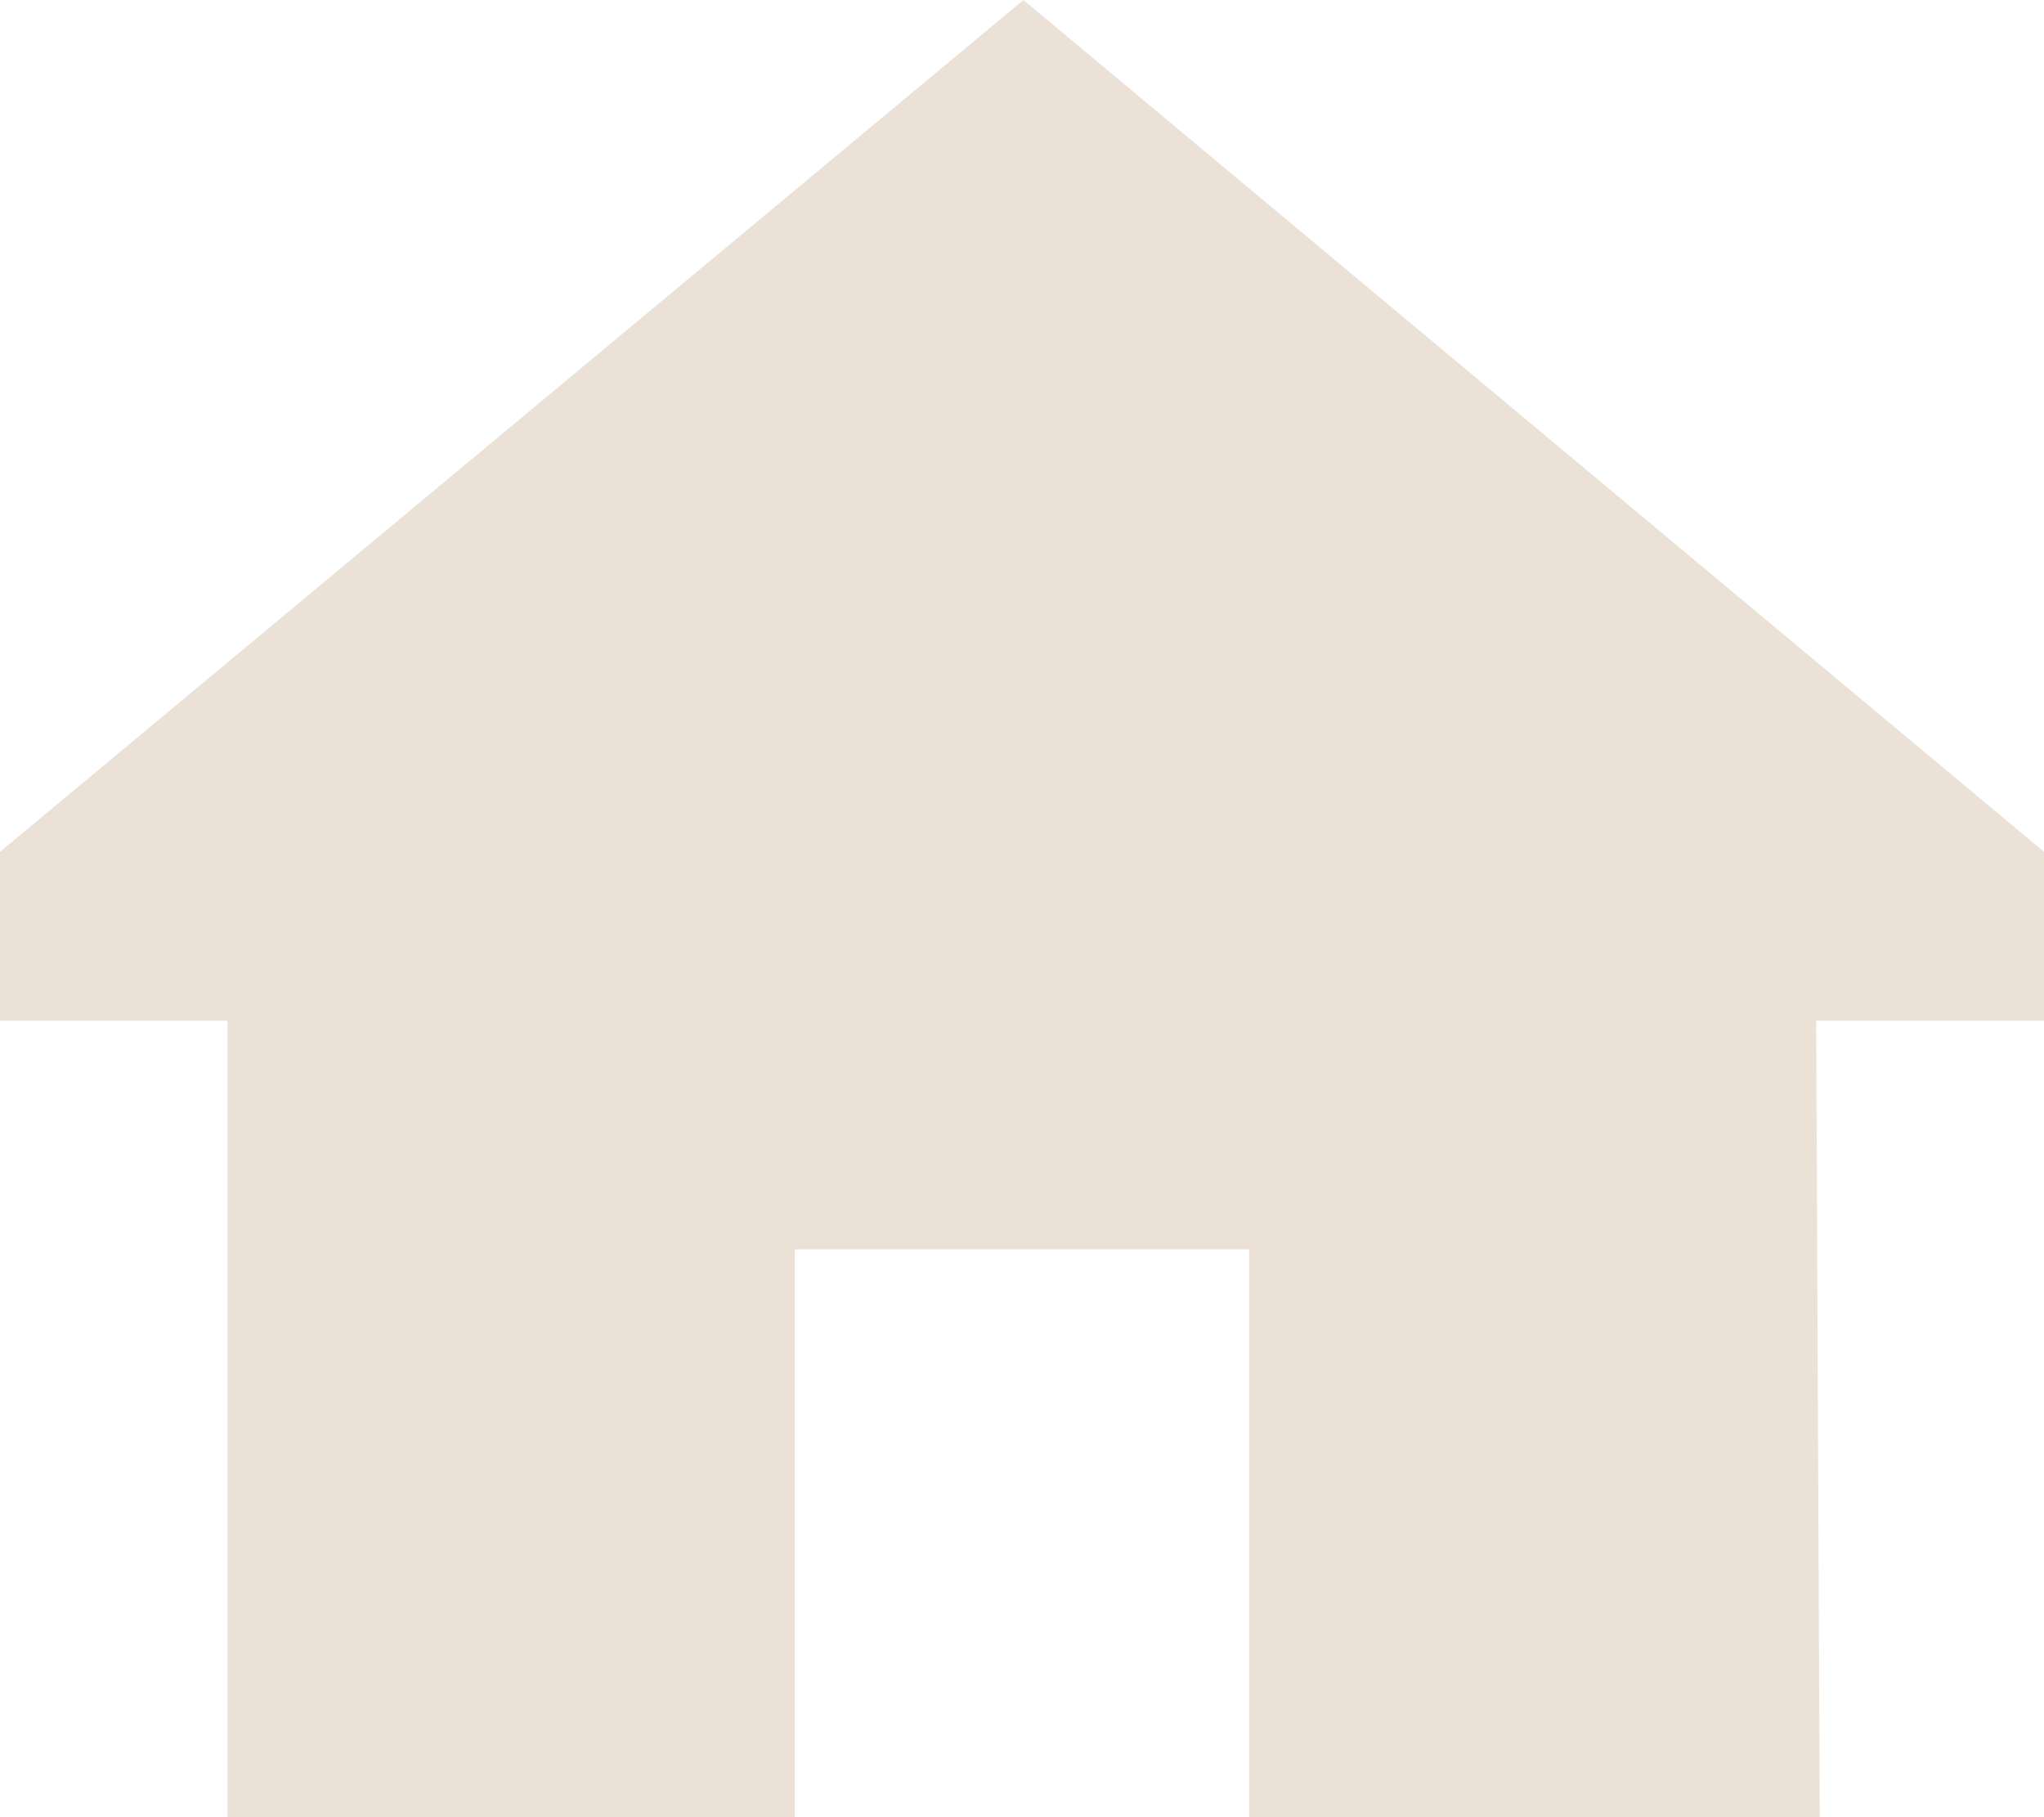 <svg xmlns="http://www.w3.org/2000/svg" viewBox="0 0 576 512"><!--! Font Awesome Pro 6.4.2 by @fontawesome - https://fontawesome.com License - https://fontawesome.com/license (Commercial License) Copyright 2023 Fonticons, Inc. --><path style="fill:#ECE1D7;" d="M511.8 287.6H576V240L288.4 0 0 240v47.6H64.1V512H224V352H352V512H512.8l-1-224.4z"/></svg>